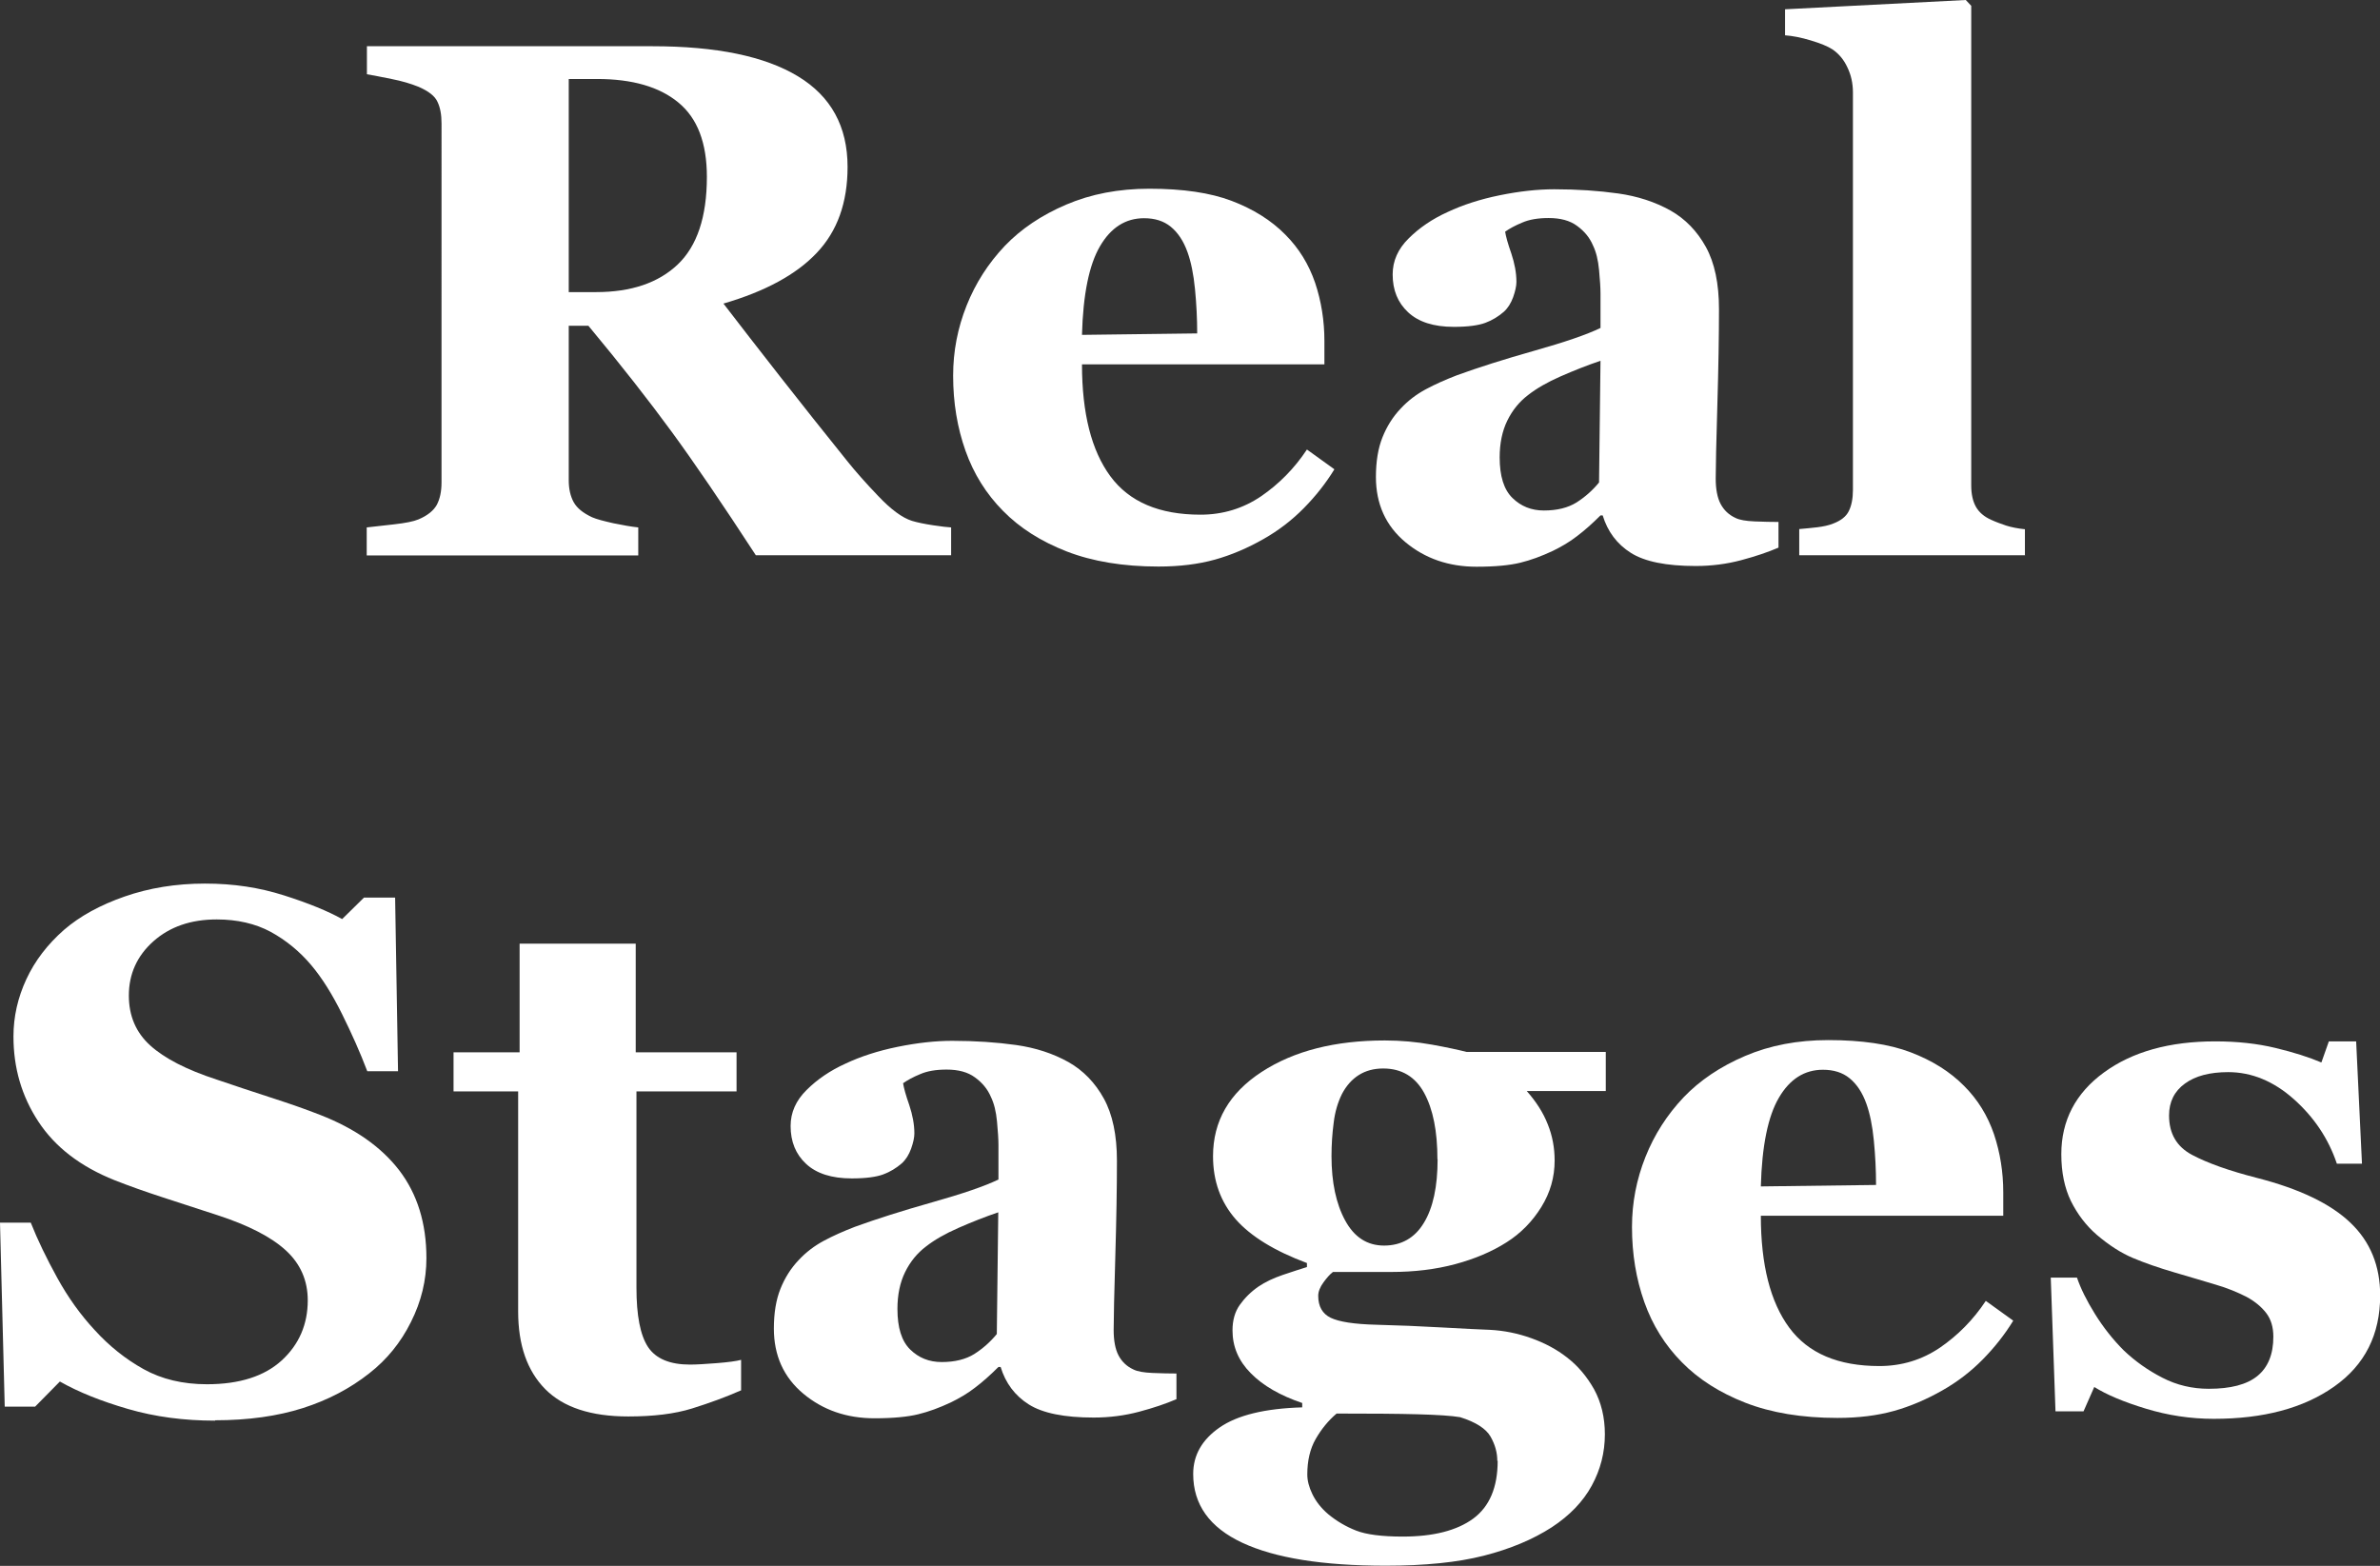 <?xml version="1.0" encoding="UTF-8"?>
<svg id="_レイヤー_2" data-name="レイヤー 2" xmlns="http://www.w3.org/2000/svg" viewBox="0 0 130.77 86.04">
  <rect x="0" y="0" width="130.77" height="86.04" fill="#333333" stroke="none"/>
  <g id="design">
    <g>
      <path d="M52.26,30.51h-10.73c-1.85-2.84-3.39-5.1-4.62-6.78-1.23-1.68-2.75-3.63-4.58-5.83h-1.08v8.49c0,.47.09.87.27,1.2.18.33.52.6,1.01.83.25.11.64.21,1.17.33.53.11.99.19,1.37.23v1.54h-14.92v-1.54c.38-.04.88-.1,1.51-.17.62-.07,1.07-.16,1.33-.27.5-.21.83-.48,1.01-.8.17-.32.26-.73.26-1.23V6.78c0-.47-.07-.87-.22-1.18-.14-.32-.49-.59-1.04-.83-.42-.17-.92-.32-1.49-.43-.57-.12-1.02-.2-1.35-.26v-1.54h15.69c3.51,0,6.17.55,7.99,1.65,1.82,1.1,2.73,2.76,2.73,4.98,0,1.96-.56,3.53-1.69,4.72-1.12,1.19-2.83,2.12-5.13,2.79.89,1.16,1.93,2.5,3.12,4.02,1.19,1.52,2.43,3.08,3.71,4.67.41.51.96,1.14,1.67,1.88.7.74,1.32,1.2,1.86,1.37.3.09.69.17,1.15.24.47.07.8.11,1,.12v1.54ZM38.84,9.72c0-1.87-.52-3.23-1.57-4.09-1.04-.86-2.53-1.29-4.46-1.29h-1.56v11.71h1.5c1.93,0,3.43-.51,4.49-1.52,1.06-1.01,1.6-2.61,1.6-4.81Z" style="fill: #fff; stroke-width: 0px;"/>
      <path d="M73.31,25.8c-.46.75-1.02,1.46-1.67,2.12-.65.66-1.39,1.23-2.22,1.7-.88.5-1.77.88-2.67,1.13s-1.93.38-3.1.38c-1.94,0-3.62-.28-5.04-.83-1.41-.55-2.58-1.29-3.5-2.23-.92-.93-1.61-2.03-2.06-3.3s-.68-2.64-.68-4.13c0-1.34.25-2.62.74-3.85.49-1.23,1.19-2.32,2.1-3.28.89-.93,2.02-1.69,3.38-2.27,1.36-.58,2.88-.87,4.56-.87,1.84,0,3.35.22,4.53.67,1.18.45,2.16,1.06,2.94,1.85.75.75,1.29,1.63,1.64,2.65.34,1.02.51,2.09.51,3.2v1.28h-13.32c0,2.69.52,4.74,1.56,6.15,1.04,1.41,2.69,2.11,4.95,2.11,1.23,0,2.34-.34,3.33-1.01.99-.68,1.83-1.53,2.52-2.57l1.5,1.08ZM65.78,18.31c0-.79-.04-1.6-.12-2.42-.08-.83-.22-1.5-.41-2.03-.22-.62-.53-1.08-.92-1.4-.39-.32-.88-.47-1.47-.47-1.01,0-1.82.51-2.42,1.54-.6,1.02-.93,2.65-.99,4.87l6.33-.08Z" style="fill: #fff; stroke-width: 0px;"/>
      <path d="M97.72,30.09c-.58.25-1.26.48-2.05.69-.79.21-1.62.32-2.5.32-1.61,0-2.8-.24-3.56-.72-.76-.48-1.28-1.17-1.55-2.06h-.12c-.45.45-.88.83-1.29,1.14-.41.32-.86.58-1.33.81-.62.29-1.21.51-1.79.65-.57.14-1.37.22-2.4.22-1.53,0-2.83-.45-3.91-1.35-1.08-.9-1.62-2.1-1.62-3.58,0-.85.12-1.58.36-2.18.24-.6.57-1.13,1.01-1.59.39-.42.85-.77,1.37-1.05.52-.28,1.09-.53,1.71-.77,1.18-.43,2.6-.88,4.26-1.35,1.66-.47,2.87-.88,3.63-1.25v-1.89c0-.33-.03-.76-.08-1.3-.05-.54-.16-.99-.34-1.36-.18-.42-.47-.77-.87-1.06-.39-.29-.91-.43-1.56-.43-.58,0-1.06.08-1.45.25-.39.16-.7.33-.94.5.04.26.15.66.34,1.2.18.54.28,1.06.28,1.56,0,.22-.06.5-.18.84-.12.33-.29.6-.51.8-.3.26-.64.47-1.02.61-.38.14-.95.22-1.73.22-1.11,0-1.94-.27-2.51-.8-.57-.53-.85-1.22-.85-2.08,0-.74.29-1.4.88-1.98.58-.58,1.3-1.07,2.14-1.45.83-.39,1.78-.7,2.86-.92s2.08-.33,3-.33c1.27,0,2.44.08,3.51.23,1.06.15,2.02.46,2.88.94.81.46,1.46,1.13,1.94,2,.48.87.72,2.01.72,3.42,0,1.48-.03,3.25-.09,5.28-.06,2.04-.09,3.38-.09,4.02,0,.59.09,1.06.27,1.4.18.34.45.6.82.77.22.11.57.17,1.05.19.48.02.92.03,1.31.03v1.44ZM87.95,19.82c-.74.25-1.47.54-2.2.86s-1.32.66-1.78,1.02c-.49.37-.87.84-1.15,1.41-.28.57-.42,1.25-.42,2.02,0,1.03.23,1.77.7,2.23.47.46,1.04.69,1.73.69.73,0,1.32-.15,1.79-.44.47-.3.88-.66,1.24-1.1l.08-6.7Z" style="fill: #fff; stroke-width: 0px;"/>
      <path d="M111.28,30.51h-12.42v-1.44c.34-.03.68-.06,1-.1.32-.04.61-.1.86-.2.42-.16.71-.38.86-.68.15-.3.23-.69.23-1.17V5.08c0-.5-.1-.96-.31-1.39-.2-.43-.48-.75-.82-.98-.26-.17-.66-.33-1.19-.49-.53-.16-1-.25-1.41-.28V.51l9.93-.51.3.32v26.35c0,.49.09.88.26,1.18.17.3.45.54.83.71.26.12.54.22.83.32.29.09.63.16,1.03.2v1.44Z" style="fill: #fff; stroke-width: 0px;"/>
      <path d="M11.82,78.06c-1.71,0-3.3-.21-4.78-.64s-2.73-.93-3.75-1.51l-1.36,1.38H.26l-.26-10.11h1.69c.38.96.87,1.97,1.46,3.04.59,1.07,1.27,2.02,2.05,2.86.8.88,1.7,1.6,2.69,2.15.99.55,2.15.83,3.48.83,1.79,0,3.16-.44,4.11-1.31.95-.87,1.43-1.98,1.43-3.3,0-1.09-.4-2.01-1.21-2.75-.81-.74-2.06-1.38-3.75-1.93-1.1-.36-2.12-.69-3.04-.99s-1.8-.61-2.61-.93c-1.88-.75-3.27-1.82-4.19-3.22s-1.37-2.95-1.37-4.68c0-1.09.24-2.14.71-3.15.47-1.01,1.16-1.91,2.07-2.71.87-.75,1.98-1.36,3.33-1.83s2.82-.71,4.41-.71,3,.22,4.35.65,2.42.87,3.19,1.3l1.2-1.18h1.71l.16,9.54h-1.69c-.39-1.03-.86-2.08-1.39-3.15-.53-1.07-1.09-1.97-1.69-2.68-.64-.76-1.39-1.37-2.23-1.83-.84-.45-1.83-.68-2.96-.68-1.42,0-2.58.4-3.48,1.2-.9.8-1.35,1.8-1.35,2.98,0,1.12.39,2.03,1.17,2.74.78.71,2,1.34,3.66,1.88.97.33,1.96.66,2.98.99s1.91.64,2.7.95c1.9.74,3.35,1.75,4.35,3.05.99,1.3,1.49,2.9,1.49,4.82,0,1.21-.28,2.38-.85,3.51-.56,1.13-1.33,2.07-2.29,2.82-1.05.83-2.27,1.47-3.65,1.91s-2.99.67-4.83.67Z" style="fill: #fff; stroke-width: 0px;"/>
      <path d="M40.73,76.39c-.84.37-1.74.7-2.7,1-.96.3-2.13.44-3.51.44-2.05,0-3.57-.5-4.56-1.5-.99-1-1.49-2.42-1.49-4.27v-12.09h-3.55v-2.15h3.63v-5.97h6.38v5.97h5.54v2.15h-5.5v10.78c0,1.54.21,2.62.64,3.27.43.64,1.2.96,2.3.96.36,0,.85-.03,1.48-.08.63-.05,1.07-.11,1.33-.18v1.66Z" style="fill: #fff; stroke-width: 0px;"/>
      <path d="M64.64,76.88c-.58.25-1.26.48-2.05.69-.79.21-1.62.32-2.5.32-1.61,0-2.8-.24-3.56-.72-.76-.48-1.28-1.17-1.55-2.06h-.12c-.45.45-.88.83-1.29,1.14-.41.32-.86.58-1.33.81-.62.29-1.21.51-1.79.65-.57.14-1.37.22-2.4.22-1.53,0-2.83-.45-3.91-1.35-1.08-.9-1.62-2.1-1.62-3.58,0-.85.12-1.58.36-2.18.24-.6.57-1.13,1.01-1.59.39-.42.85-.77,1.37-1.05.52-.28,1.09-.53,1.71-.77,1.18-.43,2.6-.88,4.26-1.35,1.66-.47,2.87-.88,3.63-1.25v-1.89c0-.33-.03-.76-.08-1.3-.05-.54-.16-.99-.34-1.36-.18-.42-.47-.77-.87-1.06-.39-.29-.91-.43-1.56-.43-.58,0-1.06.08-1.45.25-.39.16-.7.33-.94.5.04.26.15.66.34,1.2.18.54.28,1.06.28,1.56,0,.22-.06.5-.18.84-.12.33-.29.6-.51.8-.3.26-.64.47-1.02.61-.38.14-.95.22-1.73.22-1.11,0-1.94-.27-2.51-.8-.57-.53-.85-1.22-.85-2.08,0-.74.29-1.4.88-1.98.58-.58,1.3-1.07,2.14-1.45.83-.39,1.78-.7,2.86-.92s2.08-.33,3-.33c1.27,0,2.44.08,3.51.23,1.06.15,2.02.46,2.88.94.81.46,1.46,1.13,1.94,2,.48.87.72,2.01.72,3.42,0,1.48-.03,3.25-.09,5.28-.06,2.04-.09,3.38-.09,4.02,0,.59.09,1.06.27,1.4.18.34.45.6.82.77.22.11.57.17,1.05.19.48.02.92.03,1.31.03v1.44ZM54.86,66.61c-.74.25-1.47.54-2.2.86s-1.32.66-1.78,1.02c-.49.37-.87.84-1.15,1.41-.28.57-.42,1.25-.42,2.02,0,1.03.23,1.77.7,2.23.47.46,1.04.69,1.73.69.73,0,1.32-.15,1.79-.44.47-.3.88-.66,1.24-1.1l.08-6.7Z" style="fill: #fff; stroke-width: 0px;"/>
      <path d="M88.23,59.95h-4.34c.51.58.9,1.18,1.15,1.82.26.64.38,1.31.38,2,0,.91-.24,1.76-.73,2.55-.49.79-1.12,1.44-1.91,1.94-.8.51-1.74.91-2.82,1.2-1.08.29-2.25.43-3.51.43h-3.21c-.16.12-.33.31-.52.57s-.29.51-.29.74c0,.58.23.99.69,1.21.46.22,1.29.35,2.5.38,1.2.03,2.4.08,3.63.15,1.22.07,2.1.11,2.62.13.76.04,1.52.19,2.27.46.75.27,1.4.62,1.95,1.05.6.46,1.1,1.05,1.5,1.76.39.72.59,1.54.59,2.47,0,1-.24,1.94-.72,2.82-.48.88-1.21,1.64-2.2,2.29-1.04.67-2.28,1.19-3.73,1.56-1.45.37-3.25.55-5.39.55-3.46,0-6.08-.42-7.88-1.26-1.8-.84-2.7-2.1-2.7-3.78,0-1.04.49-1.89,1.46-2.56.97-.67,2.48-1.04,4.53-1.1v-.24c-1.21-.41-2.15-.95-2.82-1.63-.68-.68-1.01-1.47-1.01-2.36,0-.55.13-1.02.4-1.4.27-.38.61-.72,1.03-1.01.37-.25.81-.46,1.34-.64.53-.18.97-.32,1.32-.43v-.22c-1.77-.66-3.08-1.46-3.91-2.4-.83-.95-1.25-2.1-1.25-3.47,0-1.93.89-3.47,2.67-4.63,1.78-1.16,4.04-1.73,6.77-1.73.89,0,1.76.08,2.59.23.83.15,1.47.29,1.9.4h7.65v2.15ZM82.27,80.27c0-.45-.12-.89-.37-1.33-.25-.44-.81-.8-1.67-1.07-.47-.08-1.25-.13-2.33-.16-1.08-.03-2.57-.04-4.46-.04-.46.39-.84.86-1.15,1.4-.31.54-.46,1.19-.46,1.95,0,.33.09.69.28,1.08s.47.76.87,1.1c.46.38.97.68,1.53.9.56.22,1.42.33,2.56.33,1.69,0,2.98-.33,3.88-.99.89-.66,1.34-1.71,1.34-3.17ZM78.98,63.7c0-1.54-.24-2.75-.73-3.65-.49-.89-1.24-1.34-2.25-1.34-.51,0-.96.12-1.34.36-.38.24-.69.59-.93,1.05-.22.45-.38.97-.45,1.57-.08.6-.12,1.21-.12,1.84,0,1.43.25,2.61.75,3.53.5.92,1.21,1.38,2.14,1.38s1.68-.41,2.18-1.24c.51-.83.76-2,.76-3.51Z" style="fill: #fff; stroke-width: 0px;"/>
      <path d="M110.61,72.58c-.46.75-1.02,1.46-1.67,2.12-.65.66-1.39,1.23-2.22,1.7-.88.5-1.77.88-2.67,1.13s-1.93.38-3.1.38c-1.94,0-3.62-.28-5.04-.83-1.41-.55-2.58-1.29-3.5-2.23-.92-.93-1.61-2.03-2.06-3.3s-.68-2.64-.68-4.13c0-1.34.25-2.62.74-3.85.49-1.23,1.19-2.32,2.1-3.28.89-.93,2.02-1.69,3.38-2.27,1.36-.58,2.88-.87,4.56-.87,1.84,0,3.35.22,4.53.67,1.18.45,2.16,1.06,2.94,1.85.75.75,1.29,1.63,1.64,2.65.34,1.02.51,2.09.51,3.2v1.28h-13.32c0,2.69.52,4.74,1.56,6.15,1.04,1.41,2.69,2.11,4.95,2.11,1.23,0,2.34-.34,3.33-1.01.99-.68,1.83-1.53,2.52-2.57l1.5,1.08ZM103.08,65.1c0-.79-.04-1.6-.12-2.42-.08-.83-.22-1.5-.41-2.03-.22-.62-.53-1.08-.92-1.4-.39-.32-.88-.47-1.47-.47-1.01,0-1.82.51-2.42,1.54-.6,1.02-.93,2.65-.99,4.87l6.33-.08Z" style="fill: #fff; stroke-width: 0px;"/>
      <path d="M121.63,77.96c-1.27,0-2.52-.19-3.73-.56-1.22-.37-2.16-.77-2.83-1.19l-.59,1.34h-1.54l-.26-7.35h1.44c.2.59.53,1.26.99,2,.46.74.99,1.41,1.58,2,.62.59,1.32,1.09,2.12,1.5.79.41,1.65.61,2.55.61,1.2,0,2.09-.23,2.67-.7.58-.47.88-1.19.88-2.16,0-.53-.13-.96-.39-1.3-.26-.34-.62-.64-1.08-.89-.51-.26-1.07-.49-1.69-.67-.61-.18-1.36-.41-2.26-.67-.89-.26-1.66-.53-2.3-.8s-1.3-.69-1.98-1.27c-.59-.51-1.06-1.13-1.42-1.85-.35-.72-.53-1.58-.53-2.58,0-1.85.78-3.35,2.34-4.49s3.6-1.71,6.12-1.71c1.2,0,2.3.12,3.3.36,1,.24,1.85.51,2.53.8l.41-1.16h1.5l.32,6.72h-1.38c-.46-1.37-1.25-2.55-2.36-3.54s-2.32-1.49-3.61-1.49c-1.01,0-1.81.21-2.38.63-.58.42-.87,1.01-.87,1.75,0,1,.42,1.72,1.27,2.17.85.45,2.03.87,3.55,1.26,2.35.6,4.07,1.43,5.15,2.47,1.09,1.04,1.63,2.37,1.63,3.99,0,2.15-.84,3.82-2.53,5.01s-3.89,1.77-6.61,1.77Z" style="fill: #fff; stroke-width: 0px;"/>
    </g>
  </g>
</svg>